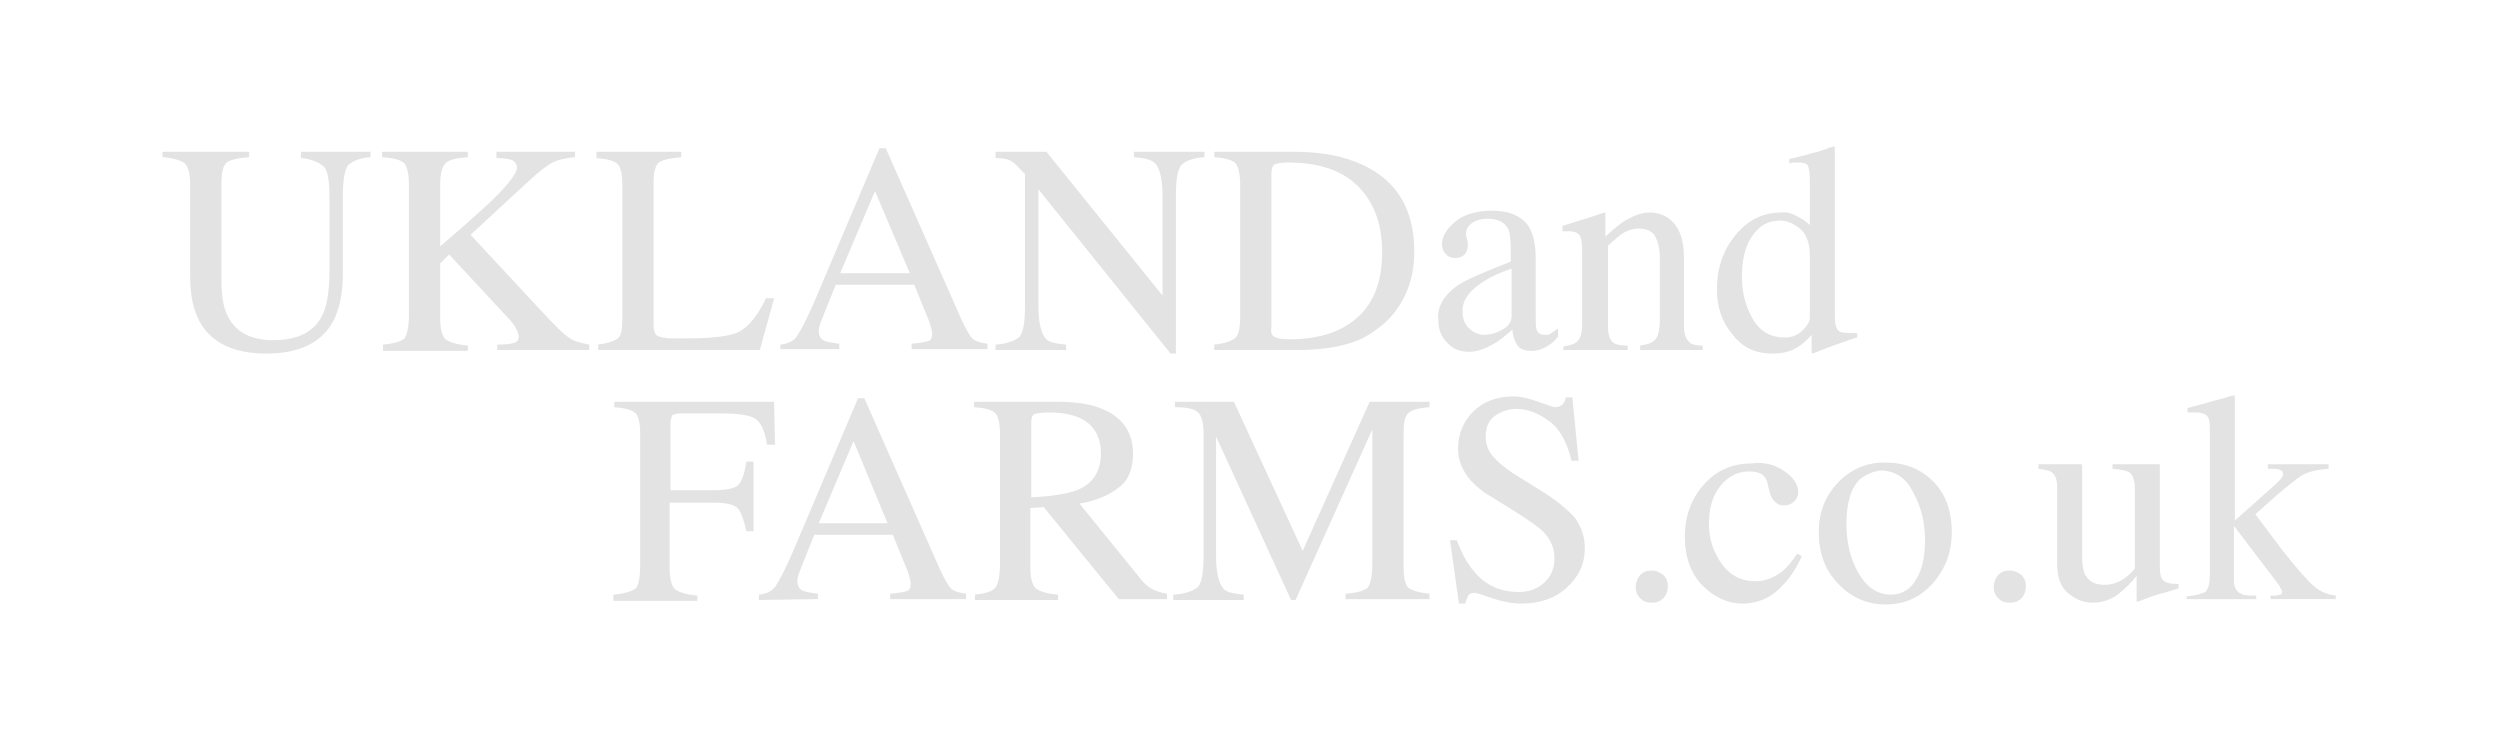 <?xml version="1.0" encoding="utf-8"?>
<!-- Generator: Adobe Illustrator 23.0.3, SVG Export Plug-In . SVG Version: 6.00 Build 0)  -->
<svg version="1.1" id="Layer_1" xmlns="http://www.w3.org/2000/svg" xmlns:xlink="http://www.w3.org/1999/xlink" x="0px" y="0px"
	 viewBox="0 0 280 84" style="enable-background:new 0 0 280 84;" xml:space="preserve">
<style type="text/css">
	.st0{fill:#E3E3E3;}
</style>
<g>
	<path class="st0" d="M247.2-104.9h4.1l0-12.4l-11.2-9.4l-11.2,9.4l0,12.4h4.1l7.1-6L247.2-104.9z M251.8-101.4h-5.9l-5.8-4.9
		l-5.8,4.9h-5.8c-0.8,0-1.6-0.3-2.2-0.9c-0.6-0.6-0.9-1.4-0.9-2.2l0-13.2c0-0.8,0.3-1.6,0.9-2.2l0.1-0.1l13.7-11.5l13.9,11.7
		c0.6,0.6,0.9,1.3,0.9,2.1l0,13.2c0,0.8-0.3,1.6-0.9,2.2C253.4-101.7,252.6-101.4,251.8-101.4"/>
	<path class="st0" d="M138.8-114.3c-1.4,0-2.7,0.3-4,0.8c-1.3,0.5-2.4,1.2-3.3,2.2c-0.2-0.3-0.6-0.7-1-1c-0.4-0.3-0.8-0.7-1.3-0.9
		c-0.5-0.3-1.1-0.5-1.8-0.7c-0.7-0.2-1.5-0.3-2.3-0.3c-1.4,0-2.7,0.3-3.7,0.8c-1.1,0.5-1.9,1.2-2.6,2l-0.2-2.3h-6.4v21h6.7v-11.3
		c0-1.3,0.4-2.4,1.2-3.3c0.8-0.9,1.8-1.3,3.1-1.3c1.1,0,2,0.3,2.6,1c0.6,0.7,0.9,1.7,0.9,2.9v12h6.5v-11.3c0-1.3,0.4-2.4,1.2-3.3
		c0.8-0.9,1.8-1.3,3.1-1.3c1.1,0,2,0.3,2.6,1c0.6,0.7,0.9,1.7,0.9,2.9v12h6.7v-13c0-2.6-0.7-4.7-2.2-6.2
		C143.8-113.5,141.6-114.3,138.8-114.3 M166.3-101.2c-0.2,0.7-0.6,1.3-1,1.8c-0.5,0.5-1,1-1.7,1.3c-0.7,0.3-1.4,0.5-2.2,0.5
		c-0.8,0-1.6-0.2-2.3-0.5c-0.7-0.3-1.2-0.7-1.7-1.3c-0.4-0.5-0.8-1.1-1-1.8c-0.2-0.7-0.3-1.4-0.3-2.1s0.1-1.4,0.3-2.1
		c0.2-0.7,0.6-1.3,1-1.8c0.4-0.5,1-0.9,1.7-1.3c0.7-0.3,1.4-0.5,2.3-0.5c0.8,0,1.6,0.2,2.2,0.5c0.7,0.3,1.2,0.7,1.7,1.3
		c0.4,0.5,0.8,1.1,1,1.8c0.2,0.7,0.3,1.4,0.3,2.1S166.5-101.9,166.3-101.2 M169.9-111.2c-1-1-2.3-1.8-3.7-2.4
		c-1.4-0.6-3-0.9-4.7-0.9s-3.3,0.3-4.8,0.9c-1.4,0.6-2.7,1.4-3.7,2.4c-1,1-1.8,2.2-2.4,3.6c-0.6,1.4-0.9,2.8-0.9,4.4
		c0,1.6,0.3,3,0.9,4.4c0.6,1.4,1.4,2.5,2.4,3.6c1,1,2.3,1.8,3.7,2.4c1.4,0.6,3,0.9,4.8,0.9s3.3-0.3,4.7-0.9c1.4-0.6,2.7-1.4,3.7-2.4
		c1-1,1.8-2.2,2.4-3.6c0.6-1.4,0.9-2.8,0.9-4.4c0-1.6-0.3-3-0.9-4.4C171.7-109,170.9-110.2,169.9-111.2 M189.8-113.8l-5,13.8
		l-5.2-13.8h-7.4l9.2,21h6.3l9.4-21H189.8z M202.7-105.5c0-0.4,0.1-0.9,0.3-1.4c0.2-0.5,0.5-0.9,0.9-1.3c0.4-0.4,0.9-0.7,1.5-1
		c0.6-0.3,1.3-0.4,2-0.4c0.8,0,1.4,0.1,2,0.4c0.6,0.3,1,0.6,1.4,1c0.4,0.4,0.7,0.8,0.8,1.3c0.2,0.5,0.3,0.9,0.3,1.4H202.7z
		 M218.2-102.5c0-1.8-0.2-3.4-0.7-4.9c-0.5-1.5-1.2-2.7-2.1-3.8c-0.9-1.1-2-1.9-3.4-2.5c-1.3-0.6-2.9-0.9-4.7-0.9
		c-1.8,0-3.4,0.3-4.7,0.9c-1.4,0.6-2.6,1.4-3.5,2.4c-1,1-1.7,2.2-2.2,3.6c-0.5,1.4-0.8,2.8-0.8,4.2c0,1.7,0.3,3.2,0.8,4.6
		s1.3,2.6,2.4,3.6c1,1,2.3,1.8,3.8,2.3c1.5,0.6,3.2,0.8,5,0.8c1.4,0,2.6-0.1,3.7-0.4c1.1-0.3,2-0.5,2.8-0.9c0.8-0.3,1.4-0.7,1.9-1
		c0.5-0.3,0.9-0.6,1.1-0.7l-2.7-4.1c-0.5,0.4-1.3,0.8-2.4,1.3c-1.1,0.5-2.5,0.7-4.2,0.7c-1.8,0-3.2-0.4-4.2-1.3
		c-1-0.9-1.5-1.8-1.6-3h15.6V-102.5z M106.8-97.6c-0.5,0.2-1.1,0.3-1.8,0.3c-0.9,0-1.6-0.3-2-0.8c-0.4-0.6-0.6-1.3-0.6-2.4v-8.3h5.6
		v-5.1h-5.6v-6.4h-6.7v6.4h-3.4v5.1h3.4v7.9c0,1.3,0.1,2.5,0.4,3.6c0.3,1.1,0.7,2,1.4,2.8c0.7,0.8,1.5,1.4,2.6,1.8
		c1.1,0.4,2.4,0.7,3.9,0.7c2.2,0,4.3-0.7,6.3-2l-2.1-4.4C107.7-98.1,107.3-97.8,106.8-97.6 M30.8-114.2c-1.6,0-2.8,0.3-3.8,1
		c-1,0.7-1.7,1.3-2.3,2.1l-0.2-2.6H18v21h6.7v-10.4c0-1.7,0.5-3,1.5-3.9c1-0.9,2.3-1.4,3.8-1.4c0.8,0,1.4,0.1,2,0.2l1.1-5.7
		c-0.3-0.1-0.6-0.1-0.8-0.2C31.9-114.2,31.4-114.2,30.8-114.2 M34.9-92.8h6.7v-21h-6.7V-92.8z M59.5-102.1c0,1.4-0.4,2.4-1.1,3
		c-0.7,0.6-1.8,1-3.2,1c-1.5,0-2.6-0.4-3.3-1.3c-0.8-0.9-1.1-2.1-1.1-3.6c0-0.8,0.1-1.5,0.3-2.2c0.2-0.7,0.6-1.3,1.1-1.8
		c0.5-0.5,1.1-0.9,1.8-1.3c0.7-0.3,1.6-0.5,2.5-0.5c0.7,0,1.3,0,1.7,0.1c0.4,0.1,0.9,0.2,1.3,0.3V-102.1z M56.6-114.2
		c-1.9,0-3.6,0.3-5.1,0.8c-1.5,0.5-2.9,1.3-4,2.3c-1.1,1-2,2.2-2.6,3.6c-0.6,1.4-0.9,2.9-0.9,4.6c0,1.5,0.2,2.8,0.7,4
		c0.4,1.2,1.1,2.3,1.9,3.2c0.8,0.9,1.9,1.6,3.1,2.1c1.2,0.5,2.6,0.7,4.2,0.7c2.3,0,4.2-0.6,5.6-1.7v1.5c0,1.6-0.4,2.7-1.3,3.5
		c-0.9,0.8-2.1,1.2-3.6,1.2c-1.2,0-2.3-0.1-3.2-0.4c-1-0.3-1.9-0.7-2.8-1.2l-2.7,4.6c1.2,0.8,2.5,1.3,4,1.7c1.5,0.4,3.2,0.5,5.1,0.5
		c3.4,0,6.2-0.8,8.1-2.5c2-1.7,3-4.2,3-7.7v-19.2c-1.3-0.4-2.8-0.8-4.4-1.1C60.1-114.1,58.4-114.2,56.6-114.2 M82.7-114.3
		c-1.2,0-2.4,0.2-3.6,0.7c-1.2,0.4-2.1,1.1-2.8,1.9v-10.9h-6.7v29.9h6.7v-11.3c0-0.6,0.1-1.2,0.3-1.8c0.2-0.6,0.5-1,0.8-1.5
		c0.4-0.4,0.8-0.8,1.4-1c0.6-0.3,1.2-0.4,1.9-0.4c1.1,0,2,0.3,2.6,1c0.7,0.7,1,1.6,1,2.9v12H91v-13c0-2.8-0.8-4.9-2.3-6.4
		C87.2-113.6,85.2-114.3,82.7-114.3 M40.7-122c-0.3-0.3-0.7-0.5-1.1-0.6c-0.4-0.1-0.9-0.2-1.3-0.2c-0.5,0-0.9,0.1-1.3,0.2
		c-0.4,0.1-0.8,0.4-1.2,0.6c-0.3,0.3-0.6,0.6-0.8,1.1c-0.2,0.4-0.3,0.9-0.3,1.4c0,0.5,0.1,1,0.3,1.4c0.2,0.4,0.5,0.8,0.8,1.1
		c0.3,0.3,0.7,0.5,1.2,0.6c0.4,0.1,0.9,0.2,1.3,0.2c0.5,0,0.9-0.1,1.3-0.2c0.4-0.1,0.8-0.4,1.1-0.6c0.3-0.3,0.6-0.6,0.8-1.1
		c0.2-0.4,0.3-0.9,0.3-1.4c0-0.5-0.1-1-0.3-1.4C41.3-121.4,41-121.7,40.7-122"/>
</g>
<g>
	<g>
		<path class="st0" d="M27.9,17v0.6c-1.3,0.1-2.1,0.3-2.5,0.6c-0.4,0.3-0.6,1.1-0.6,2.4v10.7c0,1.8,0.2,3.1,0.7,4.1
			c0.9,1.8,2.6,2.7,5.1,2.7c2.7,0,4.6-0.9,5.5-2.8c0.5-1,0.8-2.6,0.8-4.8V22c0-1.8-0.2-3-0.7-3.4s-1.3-0.8-2.5-0.9V17l7.8,0v0.6
			c-1.3,0.1-2.1,0.5-2.5,0.9c-0.4,0.5-0.6,1.6-0.6,3.4v8.7c0,2.3-0.4,4.1-1.1,5.4c-1.3,2.4-3.8,3.6-7.5,3.6c-3.6,0-6.1-1.2-7.4-3.5
			c-0.7-1.3-1.1-2.9-1.1-5V20.7c0-1.2-0.2-2-0.6-2.4c-0.4-0.3-1.2-0.6-2.5-0.7V17L27.9,17z"/>
		<path class="st0" d="M42.8,38.6c1.4-0.1,2.2-0.4,2.5-0.7c0.3-0.4,0.5-1.3,0.5-2.7V20.7c0-1.2-0.2-2-0.5-2.4
			c-0.4-0.4-1.2-0.6-2.5-0.7V17l9.6,0v0.6c-1.3,0.1-2.2,0.3-2.5,0.7c-0.4,0.4-0.6,1.2-0.6,2.4v6.9c2.1-1.8,3.8-3.3,5.1-4.5
			c2.4-2.2,3.5-3.7,3.5-4.3c0-0.4-0.2-0.7-0.6-0.9c-0.4-0.1-1-0.2-1.7-0.2V17l8.8,0v0.6c-1.1,0.1-1.9,0.3-2.5,0.6
			c-0.6,0.3-1.5,1-2.6,2l-6.6,6.1l8,8.6c1.5,1.6,2.4,2.5,3,2.9c0.5,0.4,1.3,0.6,2.3,0.8v0.6l-10.3,0v-0.6c0.9,0,1.6-0.1,1.9-0.2
			c0.3-0.1,0.5-0.3,0.5-0.7c0-0.2-0.1-0.5-0.3-0.9c-0.2-0.4-0.5-0.8-1-1.3l-6.5-7l-1,1v6.1c0,1.2,0.2,2,0.6,2.4
			c0.4,0.3,1.2,0.6,2.5,0.7v0.6l-9.5,0V38.6z"/>
	</g>
	<g>
		<path class="st0" d="M66.8,38.6c1.2-0.1,2-0.4,2.4-0.7s0.5-1.1,0.5-2.4V20.7c0-1.2-0.2-2-0.5-2.3c-0.4-0.4-1.2-0.6-2.4-0.7V17
			l9.5,0v0.6c-1.2,0.1-2.1,0.3-2.5,0.6c-0.4,0.3-0.6,1.1-0.6,2.2v16.1c0,0.4,0.1,0.7,0.2,0.9c0.1,0.2,0.4,0.3,0.8,0.4
			c0.3,0,0.5,0.1,0.8,0.1c0.3,0,0.8,0,1.6,0c3,0,5-0.2,6.1-0.7c1-0.5,2.1-1.7,3.1-3.8h0.9l-1.6,5.8l-18.1,0V38.6z"/>
		<path class="st0" d="M87.4,39.2v-0.6c0.9-0.1,1.5-0.4,1.9-1c0.4-0.6,1.2-2.1,2.2-4.5l7-16.5h0.7l8.4,19c0.6,1.3,1,2,1.3,2.3
			c0.3,0.3,0.9,0.5,1.7,0.6v0.6h-8.5v-0.6c1-0.1,1.6-0.2,1.9-0.3c0.3-0.1,0.4-0.4,0.4-0.9c0-0.2-0.1-0.4-0.2-0.9
			c-0.1-0.4-0.3-0.8-0.5-1.3l-1.3-3.2l-8.8,0c-0.9,2.2-1.4,3.5-1.6,4c-0.2,0.5-0.3,0.9-0.3,1.1c0,0.6,0.2,1,0.7,1.2
			c0.3,0.1,0.8,0.2,1.6,0.3v0.6H87.4z M101.9,30.6L98,21.4l-3.9,9.2L101.9,30.6z"/>
		<path class="st0" d="M111.5,38.6c1.4-0.1,2.3-0.5,2.7-0.9c0.4-0.5,0.6-1.6,0.6-3.4V19.5l-0.5-0.5c-0.5-0.6-0.9-0.9-1.3-1.1
			c-0.3-0.1-0.9-0.2-1.5-0.2V17l5.7,0l13,16.1V21.9c0-1.8-0.3-3-0.8-3.6c-0.4-0.4-1.2-0.6-2.4-0.7V17l7.9,0v0.6
			c-1.3,0.1-2.1,0.4-2.6,0.9c-0.4,0.5-0.6,1.6-0.6,3.4v17.7h-0.6l-14.8-18.4v13.1c0,1.8,0.3,3,0.8,3.6c0.3,0.4,1.1,0.6,2.3,0.7v0.6
			l-7.9,0V38.6z"/>
		<path class="st0" d="M135.9,38.6c1.2-0.1,2-0.4,2.4-0.7c0.4-0.3,0.6-1.1,0.6-2.4V20.7c0-1.2-0.2-2-0.5-2.4
			c-0.4-0.4-1.2-0.6-2.4-0.7V17l9,0c3,0,5.6,0.5,7.7,1.5c3.8,1.8,5.7,5,5.7,9.7c0,1.7-0.3,3.3-1,4.8c-0.7,1.5-1.7,2.8-3.1,3.8
			c-0.9,0.7-1.8,1.2-2.7,1.5c-1.7,0.6-3.8,0.9-6.3,0.9l-9.3,0V38.6z M142.7,37.7c0.3,0.2,0.8,0.3,1.7,0.3c2.6,0,4.8-0.5,6.5-1.6
			c2.6-1.6,3.9-4.3,3.9-8.2c0-3.4-1.1-6-3.2-7.8c-1.8-1.5-4.3-2.2-7.3-2.2c-0.8,0-1.3,0.1-1.5,0.2c-0.3,0.2-0.4,0.5-0.4,1.1v17.1
			C142.3,37.2,142.4,37.5,142.7,37.7z"/>
	</g>
	<g>
		<path class="st0" d="M163.2,32c1-0.7,3-1.5,6-2.7v-1.4c0-1.1-0.1-1.9-0.3-2.3c-0.4-0.7-1.1-1.1-2.3-1.1c-0.6,0-1.1,0.1-1.6,0.4
			c-0.5,0.3-0.8,0.7-0.8,1.2c0,0.1,0,0.4,0.1,0.7c0.1,0.3,0.1,0.5,0.1,0.6c0,0.6-0.2,1-0.6,1.3c-0.2,0.1-0.5,0.2-0.8,0.2
			c-0.5,0-0.9-0.2-1.1-0.5c-0.3-0.3-0.4-0.7-0.4-1.1c0-0.8,0.5-1.6,1.4-2.4c0.9-0.8,2.3-1.3,4.2-1.3c2.1,0,3.6,0.7,4.3,2.1
			c0.4,0.8,0.6,1.9,0.6,3.3v6.6c0,0.6,0,1.1,0.1,1.3c0.1,0.4,0.4,0.6,0.9,0.6c0.3,0,0.5,0,0.6-0.1c0.2-0.1,0.4-0.3,0.9-0.6v0.9
			c-0.3,0.4-0.7,0.8-1.1,1c-0.6,0.4-1.2,0.6-1.9,0.6c-0.7,0-1.3-0.2-1.6-0.7c-0.3-0.5-0.5-1.1-0.5-1.7c-0.8,0.7-1.5,1.3-2.1,1.6
			c-1,0.6-1.9,0.9-2.8,0.9c-0.9,0-1.8-0.3-2.4-1c-0.7-0.7-1-1.5-1-2.5C160.9,34.4,161.7,33.1,163.2,32z M169.3,30.1
			c-1.3,0.4-2.3,0.9-3.1,1.4c-1.6,1-2.4,2.1-2.4,3.3c0,1,0.3,1.7,1,2.2c0.4,0.3,0.9,0.5,1.4,0.5c0.7,0,1.4-0.2,2.1-0.6
			c0.7-0.4,1-0.9,1-1.5V30.1z"/>
		<path class="st0" d="M175.1,38.8c0.8-0.1,1.3-0.3,1.6-0.6c0.3-0.3,0.5-0.9,0.5-1.9v-8.3c0-0.7-0.1-1.2-0.2-1.5
			c-0.2-0.4-0.6-0.6-1.3-0.6c-0.1,0-0.2,0-0.3,0c-0.1,0-0.2,0-0.4,0v-0.6c0.4-0.1,1.5-0.5,3.2-1l1.5-0.5c0.1,0,0.1,0,0.1,0.1
			c0,0.1,0,0.1,0,0.2v2.4c1-0.9,1.8-1.6,2.4-1.9c0.9-0.5,1.7-0.8,2.6-0.8c0.7,0,1.4,0.2,2,0.6c1.2,0.8,1.8,2.3,1.8,4.4v7.7
			c0,0.8,0.2,1.4,0.5,1.7c0.3,0.4,0.8,0.5,1.6,0.5v0.5h-7v-0.5c0.8-0.1,1.4-0.3,1.7-0.7c0.3-0.3,0.5-1.1,0.5-2.2v-7
			c0-0.9-0.2-1.7-0.5-2.3c-0.3-0.6-1-0.9-1.9-0.9c-0.6,0-1.3,0.2-2,0.7c-0.4,0.3-0.8,0.7-1.4,1.2v9.2c0,0.8,0.2,1.3,0.5,1.6
			c0.3,0.3,0.9,0.4,1.7,0.4v0.5l-7.2,0V38.8z"/>
		<path class="st0" d="M201.4,24.3c0.4,0.2,0.9,0.5,1.3,0.9V20c0-0.7-0.1-1.1-0.2-1.4c-0.1-0.3-0.5-0.4-1.1-0.4c-0.1,0-0.2,0-0.3,0
			c-0.1,0-0.3,0-0.7,0.1v-0.5l1.3-0.3c0.5-0.1,1-0.3,1.5-0.4c0.5-0.1,0.9-0.3,1.3-0.4c0.2-0.1,0.5-0.2,0.9-0.3l0.1,0l0,1.7
			c0,0.6,0,1.3,0,1.9c0,0.7,0,1.3,0,2l0,13.4c0,0.7,0.1,1.2,0.3,1.5c0.2,0.3,0.6,0.4,1.4,0.4c0.1,0,0.2,0,0.4,0c0.1,0,0.2,0,0.4,0
			v0.5c-0.1,0-0.9,0.3-2.4,0.8l-2.6,1l-0.1-0.1v-2c-0.6,0.7-1.1,1.1-1.6,1.4c-0.8,0.5-1.7,0.7-2.8,0.7c-1.9,0-3.4-0.7-4.5-2.2
			c-1.2-1.4-1.7-3.1-1.7-5c0-2.4,0.7-4.4,2.1-6.1c1.4-1.7,3.1-2.5,5.1-2.5C200,23.7,200.8,23.9,201.4,24.3z M201.9,37
			c0.5-0.5,0.8-1,0.8-1.4v-7c0-1.4-0.4-2.4-1.1-3c-0.8-0.6-1.5-0.9-2.2-0.9c-1.4,0-2.4,0.6-3.2,1.8c-0.8,1.2-1.1,2.7-1.1,4.5
			c0,1.8,0.4,3.3,1.2,4.7c0.8,1.4,2,2.1,3.6,2.1C200.7,37.8,201.4,37.5,201.9,37z"/>
	</g>
	<g>
		<path class="st0" d="M68.7,66.6c1.3-0.1,2.1-0.4,2.5-0.7c0.3-0.3,0.5-1.2,0.5-2.7V48.6c0-1.2-0.2-2-0.5-2.3
			c-0.4-0.4-1.2-0.6-2.4-0.7V45l17.9,0l0.1,4.8h-0.9c-0.2-1.5-0.7-2.5-1.3-2.9c-0.6-0.4-1.9-0.6-3.8-0.6h-4.6
			c-0.4,0-0.7,0.1-0.9,0.2c-0.1,0.2-0.2,0.5-0.2,0.9v7.5h4.9c1.4,0,2.3-0.2,2.7-0.6c0.4-0.4,0.7-1.3,0.9-2.6h0.8v7.8h-0.8
			c-0.3-1.3-0.6-2.2-1-2.6c-0.4-0.4-1.3-0.6-2.7-0.6l-4.9,0v7.3c0,1.2,0.2,2,0.6,2.4c0.4,0.3,1.2,0.6,2.5,0.7v0.6h-9.4V66.6z"/>
		<path class="st0" d="M85,67.2v-0.6c0.9-0.1,1.5-0.4,1.9-1c0.4-0.6,1.2-2.1,2.2-4.5l7-16.5h0.7l8.4,19c0.6,1.3,1,2,1.3,2.3
			c0.3,0.3,0.9,0.5,1.7,0.6v0.6h-8.5v-0.6c1-0.1,1.6-0.2,1.9-0.3c0.3-0.1,0.4-0.4,0.4-0.9c0-0.2-0.1-0.4-0.2-0.9
			c-0.1-0.4-0.3-0.8-0.5-1.3l-1.3-3.2l-8.8,0c-0.9,2.2-1.4,3.5-1.6,4c-0.2,0.5-0.3,0.9-0.3,1.1c0,0.6,0.2,1,0.7,1.2
			c0.3,0.1,0.8,0.2,1.6,0.3v0.6L85,67.2z M99.4,58.6l-3.8-9.2l-3.9,9.2L99.4,58.6z"/>
	</g>
	<g>
		<path class="st0" d="M109.1,66.6c1.3-0.1,2.1-0.4,2.4-0.8c0.3-0.4,0.5-1.3,0.5-2.7V48.6c0-1.2-0.2-2-0.5-2.3
			c-0.4-0.4-1.1-0.6-2.4-0.7V45l9.3,0c1.9,0,3.5,0.2,4.8,0.7c2.4,0.9,3.7,2.6,3.7,5.1c0,1.7-0.5,3-1.6,3.8c-1.1,0.9-2.6,1.5-4.4,1.8
			l6.9,8.5c0.4,0.5,0.9,0.9,1.3,1.1c0.4,0.2,1,0.4,1.6,0.5v0.6h-5.4l-8.4-10.3l-1.5,0.1v6.6c0,1.2,0.2,2,0.6,2.4
			c0.4,0.3,1.2,0.6,2.5,0.7v0.6l-9.3,0V66.6z M120.6,54.9c1.8-0.7,2.7-2.1,2.7-4.1c0-1.9-0.8-3.3-2.4-4c-0.9-0.4-2-0.6-3.4-0.6
			c-0.9,0-1.5,0.1-1.7,0.2c-0.2,0.1-0.3,0.5-0.3,1v8.3C117.8,55.6,119.5,55.3,120.6,54.9z"/>
		<path class="st0" d="M131.5,66.6c1.4-0.1,2.3-0.5,2.7-0.9c0.4-0.5,0.6-1.6,0.6-3.4V48.6c0-1.2-0.2-2-0.6-2.4
			c-0.4-0.4-1.3-0.6-2.6-0.6V45h6.6l7.7,16.7l7.5-16.7h6.7v0.6c-1.2,0.1-2,0.3-2.4,0.7c-0.4,0.4-0.5,1.1-0.5,2.3v14.9
			c0,1.2,0.2,2,0.5,2.3c0.4,0.3,1.2,0.6,2.4,0.7v0.6h-9.4v-0.6c1.4-0.1,2.2-0.4,2.5-0.7c0.3-0.4,0.5-1.3,0.5-2.7V48.1l-8.6,19.1
			h-0.5l-8.4-18.3v13.4c0,1.8,0.3,3,0.8,3.6c0.3,0.4,1.1,0.6,2.3,0.7v0.6h-7.9V66.6z"/>
	</g>
	<g>
		<path class="st0" d="M163.1,60.4c0.6,1.5,1.2,2.7,2,3.6c1.3,1.6,3,2.3,5,2.3c1.1,0,2-0.3,2.8-1c0.8-0.7,1.2-1.6,1.2-2.8
			c0-1.1-0.4-2-1.2-2.9c-0.5-0.5-1.6-1.3-3.2-2.3l-2.9-1.8c-0.9-0.5-1.5-1.1-2.1-1.7c-0.9-1.1-1.4-2.2-1.4-3.5
			c0-1.7,0.6-3.1,1.7-4.2s2.6-1.7,4.5-1.7c0.8,0,1.7,0.2,2.8,0.6c1.1,0.4,1.7,0.6,1.8,0.6c0.4,0,0.7-0.1,0.9-0.3
			c0.2-0.2,0.3-0.5,0.4-0.8h0.7l0.7,7.1h-0.8c-0.5-2.2-1.4-3.7-2.6-4.5c-1.2-0.9-2.4-1.3-3.6-1.3c-0.9,0-1.7,0.3-2.4,0.8
			c-0.7,0.5-1,1.3-1,2.3c0,0.9,0.3,1.6,0.8,2.2c0.5,0.6,1.3,1.3,2.4,2l2.9,1.8c1.8,1.1,3.1,2.2,3.9,3.1c0.7,1,1.1,2.1,1.1,3.4
			c0,1.8-0.7,3.2-2,4.4c-1.3,1.2-3,1.8-5.1,1.8c-1,0-2.1-0.2-3.3-0.6c-1.1-0.4-1.8-0.6-1.9-0.6c-0.4,0-0.7,0.1-0.8,0.4
			c-0.1,0.2-0.2,0.5-0.3,0.8h-0.7l-1-7.1H163.1z"/>
	</g>
	<g>
		<path class="st0" d="M183.7,67c-0.4-0.4-0.5-0.8-0.5-1.3s0.2-0.9,0.5-1.3c0.4-0.4,0.8-0.5,1.3-0.5c0.5,0,0.9,0.2,1.3,0.5
			c0.4,0.4,0.5,0.8,0.5,1.3s-0.2,1-0.5,1.3c-0.4,0.4-0.8,0.5-1.3,0.5S184.1,67.4,183.7,67z"/>
		<path class="st0" d="M199.9,52.8c1,0.7,1.5,1.5,1.5,2.3c0,0.4-0.1,0.7-0.4,1c-0.3,0.3-0.6,0.5-1.2,0.5c-0.4,0-0.7-0.1-1-0.4
			c-0.3-0.3-0.5-0.6-0.6-1.1l-0.2-0.8c-0.1-0.6-0.4-1-0.7-1.2c-0.4-0.2-0.8-0.3-1.4-0.3c-1.2,0-2.3,0.5-3.2,1.6
			c-0.9,1.1-1.3,2.5-1.3,4.3c0,1.7,0.5,3.1,1.4,4.4c0.9,1.3,2.2,2,3.8,2c1.1,0,2.1-0.4,3-1.1c0.5-0.4,1.1-1.1,1.7-2l0.5,0.3
			c-0.6,1.3-1.3,2.4-2,3.1c-1.3,1.5-2.9,2.2-4.6,2.2c-1.7,0-3.2-0.7-4.5-2c-1.3-1.3-2-3.2-2-5.5c0-2.3,0.7-4.2,2.1-5.8
			c1.4-1.6,3.2-2.4,5.4-2.4C197.7,51.7,198.9,52.1,199.9,52.8z"/>
		<path class="st0" d="M205.8,54.1c1.4-1.5,3.2-2.3,5.3-2.3c2.2,0,4,0.7,5.4,2.1c1.4,1.4,2.1,3.3,2.1,5.7c0,2.2-0.7,4.1-2.1,5.7
			c-1.4,1.6-3.2,2.4-5.3,2.4c-2.1,0-3.9-0.8-5.3-2.3c-1.5-1.5-2.2-3.5-2.2-5.8C203.7,57.4,204.4,55.6,205.8,54.1z M208.4,53.6
			c-1.1,1-1.6,2.7-1.6,5.1c0,1.9,0.4,3.8,1.3,5.4s2.1,2.5,3.7,2.5c1.2,0,2.2-0.6,2.8-1.7c0.7-1.1,1-2.6,1-4.4c0-1.9-0.4-3.7-1.3-5.3
			c-0.8-1.7-2.1-2.5-3.7-2.5C209.8,52.8,209.1,53.1,208.4,53.6z"/>
		<path class="st0" d="M223.8,67c-0.4-0.4-0.5-0.8-0.5-1.3c0-0.5,0.2-0.9,0.5-1.3c0.4-0.4,0.8-0.5,1.3-0.5c0.5,0,0.9,0.2,1.3,0.5
			c0.4,0.4,0.5,0.8,0.5,1.3s-0.2,1-0.5,1.3c-0.4,0.4-0.8,0.5-1.3,0.5S224.2,67.4,223.8,67z"/>
		<path class="st0" d="M233.2,52v10.5c0,0.7,0.1,1.3,0.3,1.8c0.4,0.8,1.1,1.2,2.2,1.2c0.7,0,1.5-0.2,2.2-0.7
			c0.4-0.3,0.8-0.6,1.2-1.1v-9c0-0.8-0.2-1.4-0.5-1.7c-0.3-0.3-1-0.4-2-0.5V52h5.3v11.5c0,0.7,0.1,1.3,0.4,1.5
			c0.3,0.3,0.8,0.4,1.7,0.4v0.5c-0.6,0.2-1,0.3-1.3,0.4c-0.3,0.1-0.8,0.2-1.4,0.4c-0.3,0.1-0.9,0.3-1.9,0.7c-0.1,0-0.1,0-0.1-0.1
			c0,0,0-0.1,0-0.2v-2.6c-0.7,0.9-1.4,1.5-2,2c-0.9,0.7-1.9,1-2.9,1c-1,0-1.8-0.3-2.7-1c-0.9-0.7-1.3-1.8-1.3-3.4v-8.5
			c0-0.9-0.2-1.4-0.6-1.7c-0.2-0.2-0.8-0.3-1.5-0.4V52H233.2z"/>
		<path class="st0" d="M244.9,66.8c1-0.1,1.7-0.3,2.1-0.5c0.3-0.3,0.5-0.9,0.5-1.8V48c0-0.8-0.1-1.3-0.4-1.5
			c-0.3-0.2-0.6-0.3-1.1-0.3c-0.2,0-0.4,0-0.5,0c-0.2,0-0.3,0-0.5,0v-0.5l1.5-0.4c1.1-0.3,2.1-0.6,2.9-0.8c0.5-0.2,0.8-0.2,0.8-0.2
			c0.1,0,0.1,0,0.1,0c0,0,0,0.1,0,0.2v13.8l4.5-4c0.3-0.3,0.5-0.5,0.7-0.7c0.1-0.2,0.2-0.3,0.2-0.5c0-0.3-0.1-0.4-0.4-0.5
			c-0.2-0.1-0.7-0.1-1.3-0.1v-0.5h6.8v0.5c-1.2,0.1-2.2,0.3-2.9,0.7c-0.7,0.4-2.2,1.6-4.3,3.5l-1,0.9l3,4c1.6,2,2.7,3.3,3.5,4
			c0.8,0.7,1.6,1,2.5,1.1v0.4h-7.3v-0.4l0.6,0c0.2,0,0.4-0.1,0.5-0.1c0.2-0.1,0.2-0.2,0.2-0.3c0-0.1,0-0.2-0.1-0.3
			c-0.1-0.1-0.1-0.2-0.2-0.4l-5.1-6.7V65c0,0.8,0.3,1.3,0.8,1.5c0.3,0.2,0.9,0.2,1.7,0.2v0.4l-7.8,0V66.8z"/>
	</g>
</g>
</svg>
